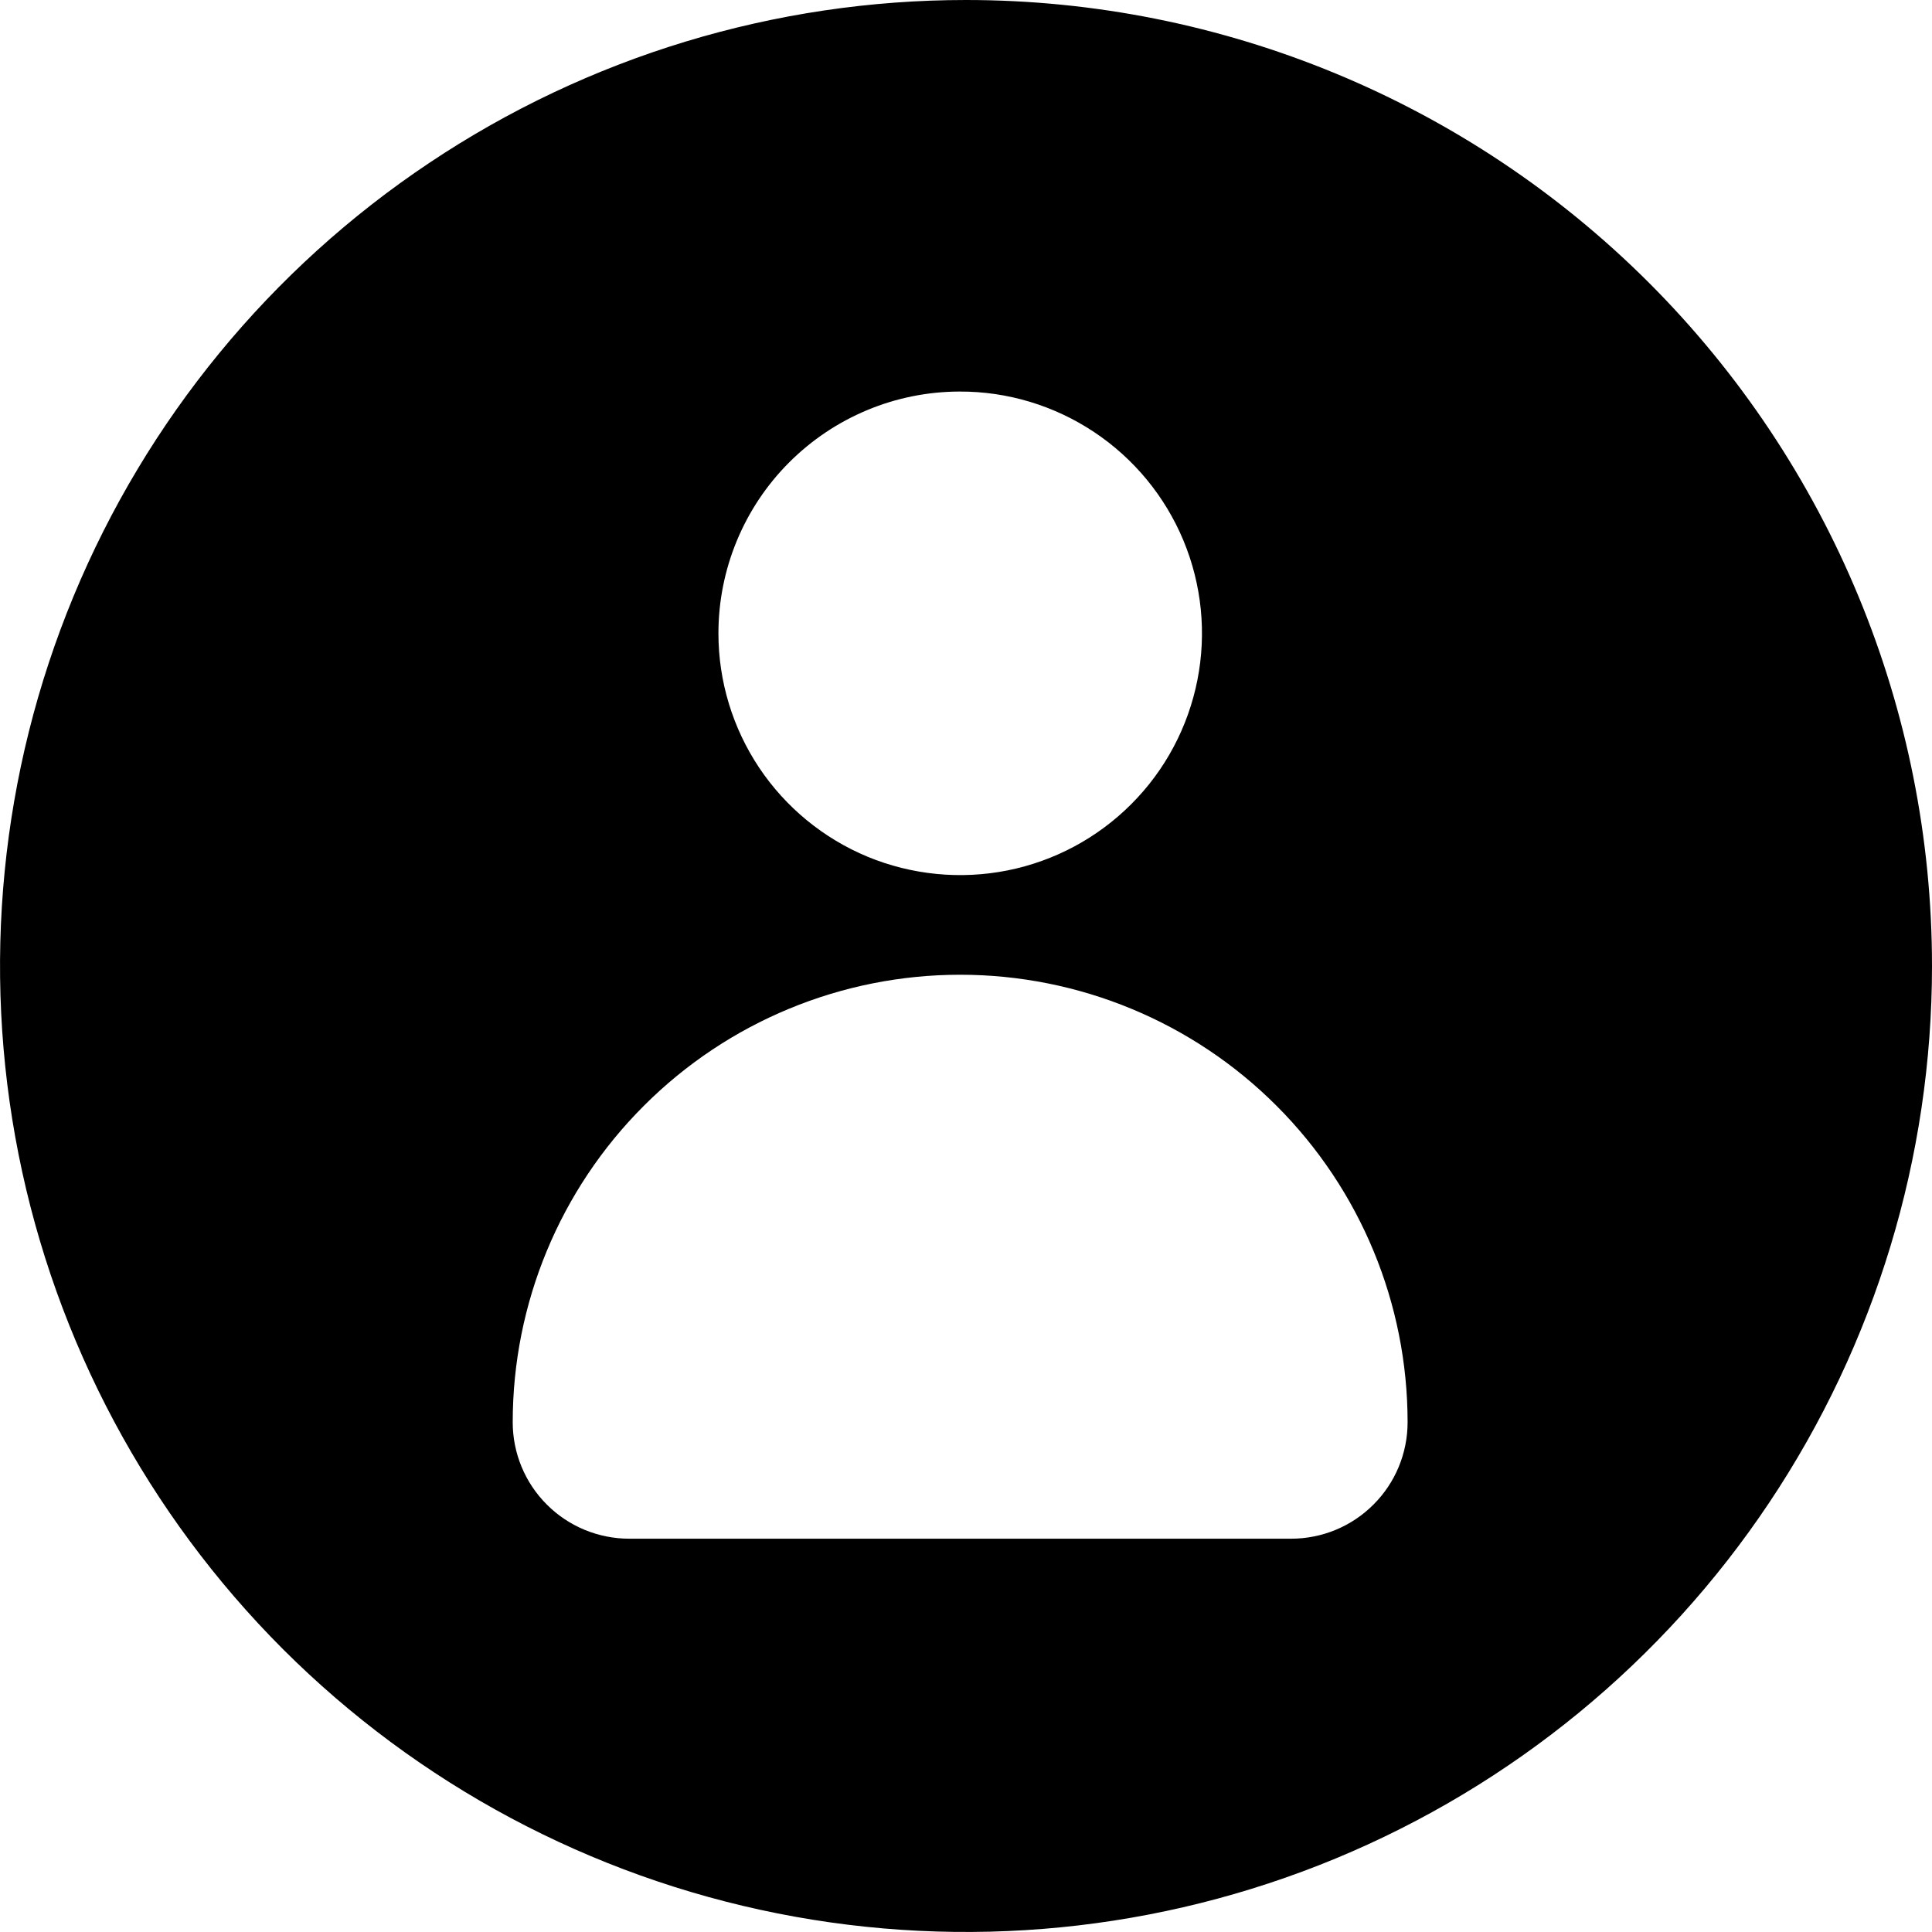 <?xml version="1.0" encoding="UTF-8"?>
<svg xmlns="http://www.w3.org/2000/svg" width="21" height="21" viewBox="0 0 21 21" fill="none">
  <g clip-path="url(#clip0_100_3)">
    <path d="M10.5 0C8.423 0 6.393 0.616 4.667 1.77C2.94 2.923 1.594 4.563 0.799 6.482C0.005 8.4 -0.203 10.512 0.202 12.549C0.607 14.585 1.607 16.456 3.075 17.925C4.544 19.393 6.415 20.393 8.452 20.798C10.488 21.203 12.6 20.995 14.518 20.201C16.437 19.406 18.077 18.06 19.23 16.334C20.384 14.607 21 12.577 21 10.5C21 7.715 19.894 5.045 17.925 3.075C15.956 1.106 13.285 0 10.5 0ZM10.43 4.256C10.95 4.254 11.459 4.408 11.892 4.696C12.325 4.984 12.663 5.394 12.863 5.874C13.063 6.354 13.116 6.883 13.015 7.393C12.914 7.903 12.665 8.372 12.297 8.74C11.93 9.108 11.462 9.359 10.952 9.461C10.442 9.563 9.913 9.511 9.432 9.313C8.952 9.114 8.541 8.777 8.252 8.345C7.963 7.912 7.809 7.404 7.809 6.884C7.809 6.188 8.085 5.52 8.576 5.028C9.068 4.535 9.734 4.257 10.43 4.256ZM14.034 16.725H6.84C6.504 16.725 6.181 16.592 5.944 16.354C5.706 16.117 5.573 15.795 5.573 15.459C5.573 14.169 6.085 12.932 6.998 12.02C7.91 11.107 9.147 10.595 10.437 10.595C11.727 10.595 12.964 11.107 13.876 12.02C14.788 12.932 15.3 14.169 15.3 15.459C15.3 15.795 15.167 16.117 14.929 16.354C14.692 16.592 14.37 16.725 14.034 16.725Z" fill="black"></path>
  </g>
  <defs>
    <clipPath id="clip0_100_3">
      <rect width="21" height="21" fill="white"></rect>
    </clipPath>
  </defs>
</svg>
